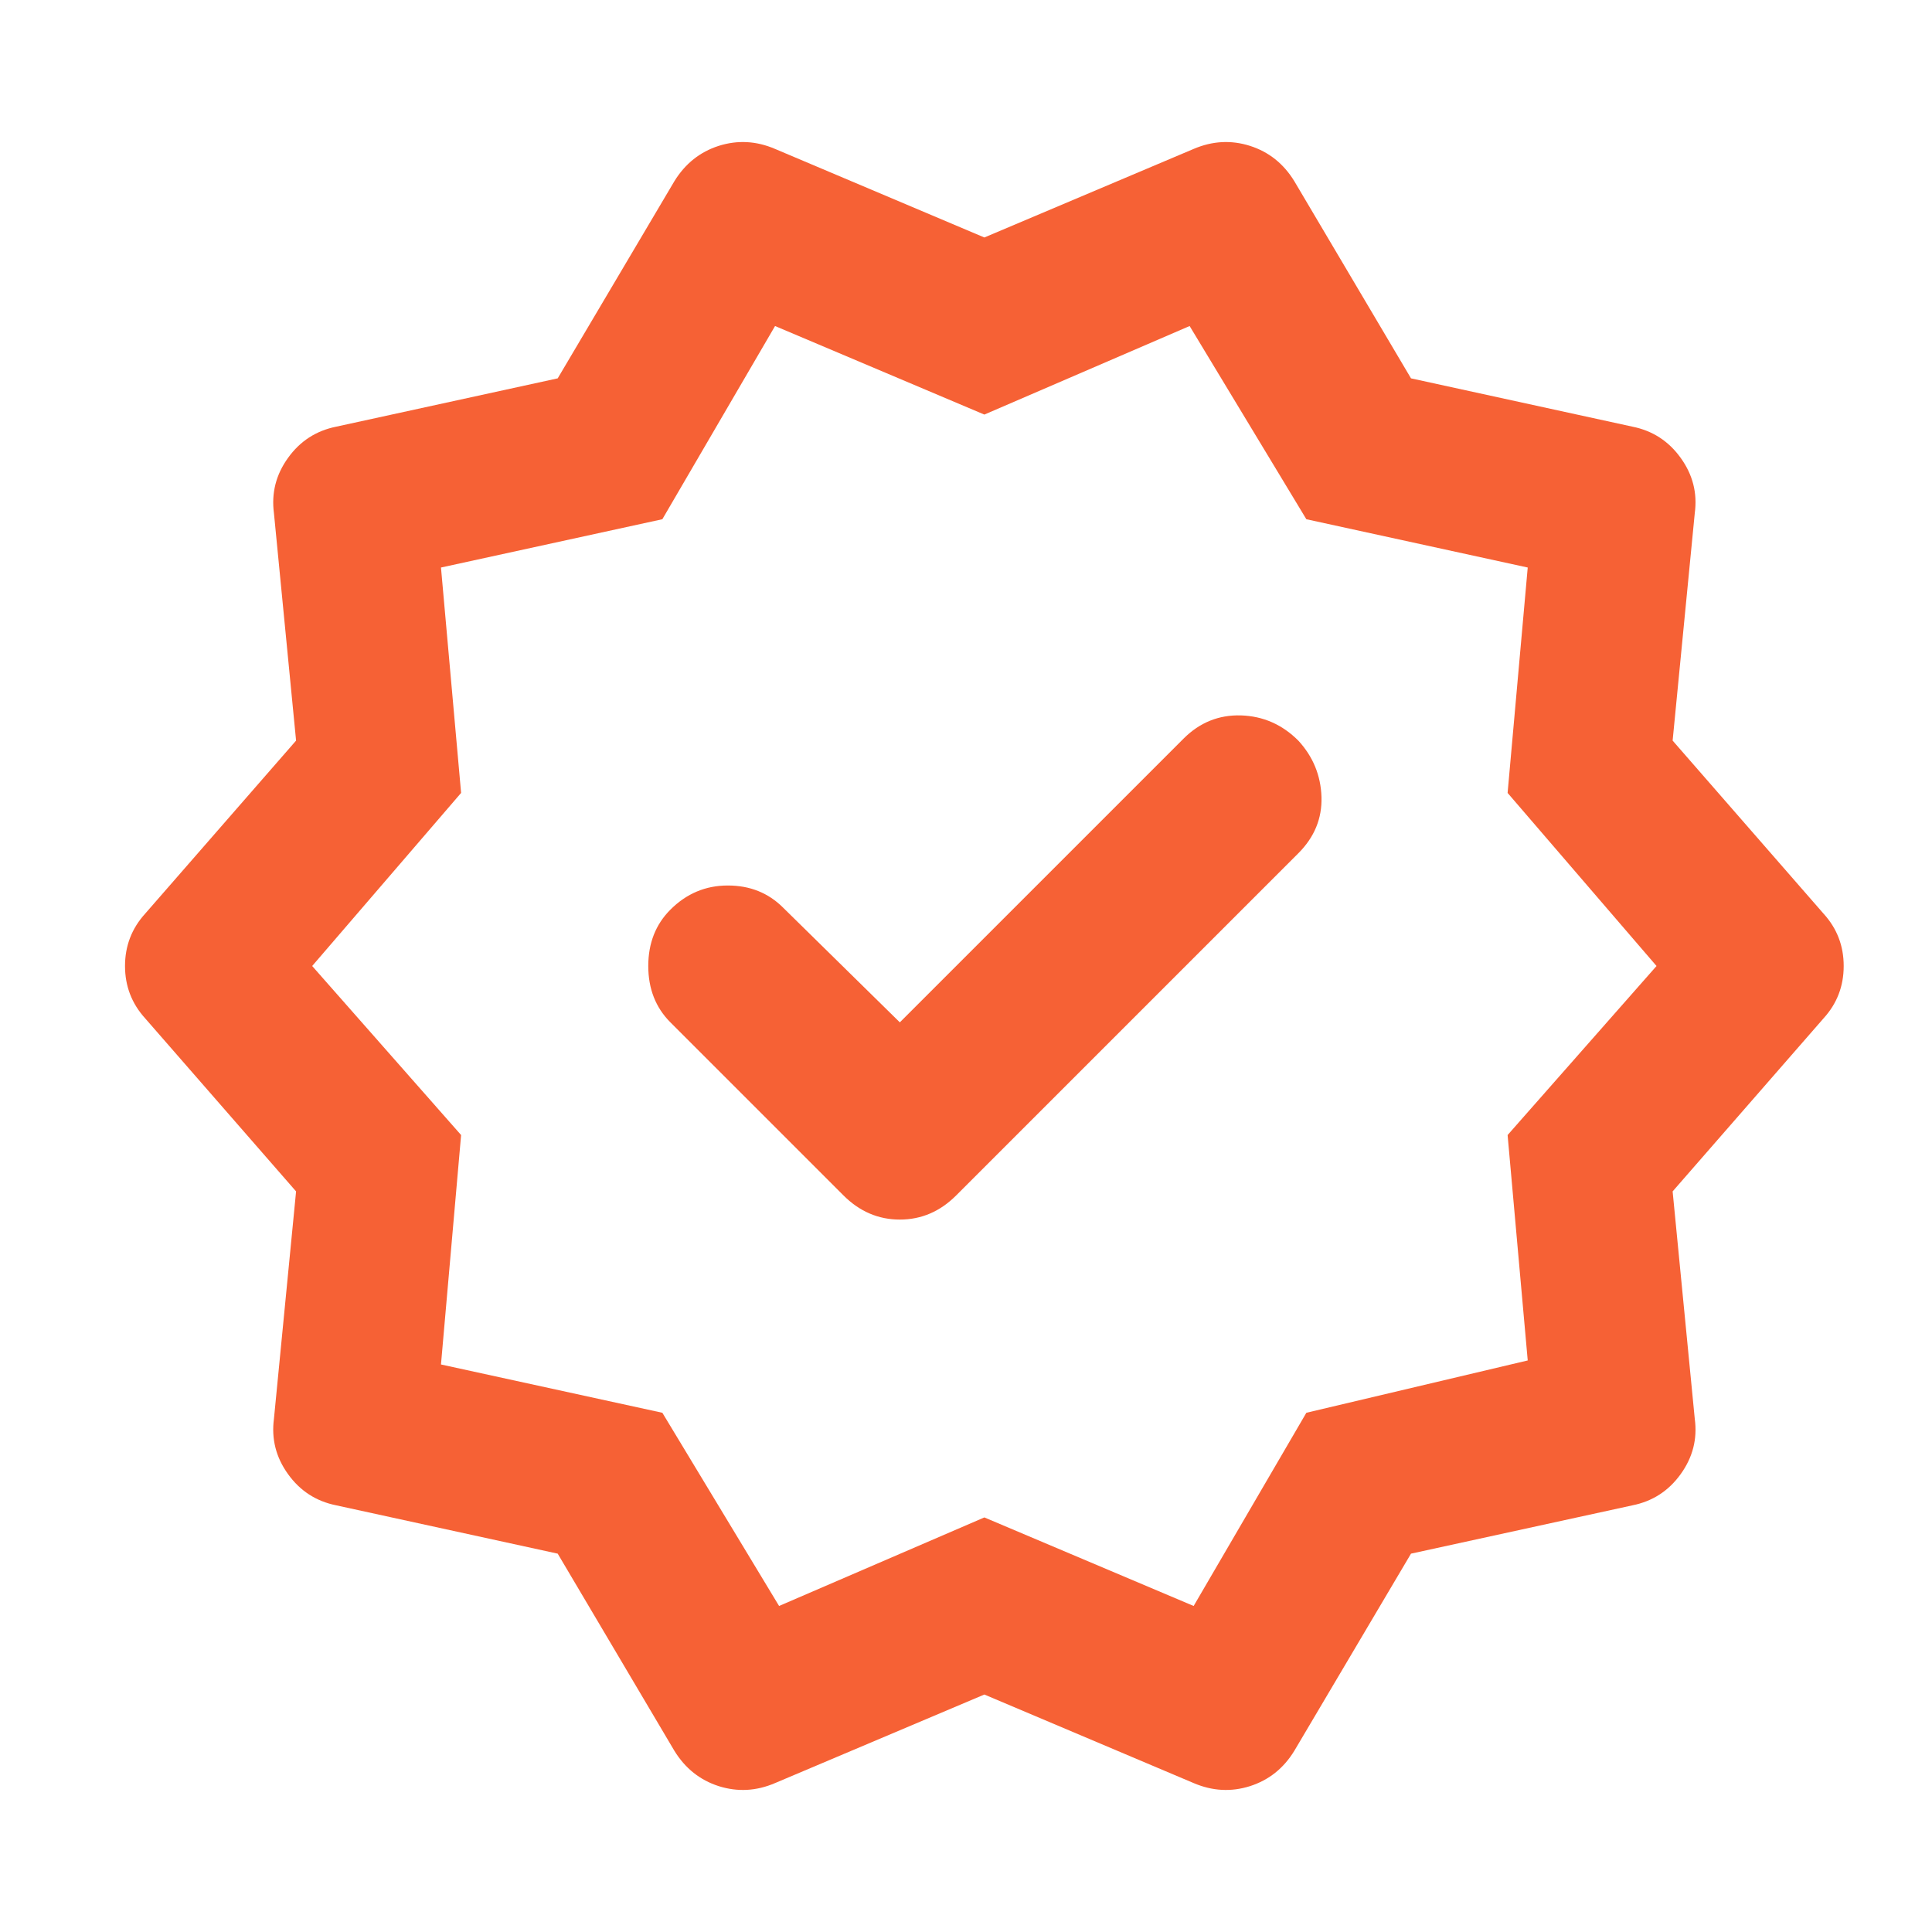<?xml version="1.0"?>
<svg xmlns="http://www.w3.org/2000/svg" width="24" height="24" viewBox="0 0 24 24" fill="none">
<mask id="mask0_10555_7973" style="mask-type:alpha" maskUnits="userSpaceOnUse" x="0" y="0" width="24" height="24">
<rect width="24" height="24" fill="#D9D9D9"/>
</mask>
<g mask="url(#mask0_10555_7973)">
<path d="M8.378 21.75L6.928 19.3L4.178 18.7C3.928 18.65 3.728 18.521 3.578 18.312C3.428 18.104 3.37 17.875 3.403 17.625L3.678 14.8L1.803 12.65C1.637 12.467 1.553 12.25 1.553 12C1.553 11.75 1.637 11.533 1.803 11.35L3.678 9.2L3.403 6.375C3.37 6.125 3.428 5.896 3.578 5.688C3.728 5.479 3.928 5.35 4.178 5.3L6.928 4.7L8.378 2.25C8.512 2.033 8.695 1.887 8.928 1.812C9.162 1.738 9.395 1.75 9.628 1.85L12.228 2.95L14.828 1.85C15.062 1.75 15.295 1.738 15.528 1.812C15.762 1.887 15.945 2.033 16.078 2.25L17.528 4.7L20.278 5.3C20.528 5.35 20.728 5.479 20.878 5.688C21.028 5.896 21.087 6.125 21.053 6.375L20.778 9.2L22.653 11.35C22.82 11.533 22.903 11.75 22.903 12C22.903 12.25 22.82 12.467 22.653 12.65L20.778 14.8L21.053 17.625C21.087 17.875 21.028 18.104 20.878 18.312C20.728 18.521 20.528 18.65 20.278 18.7L17.528 19.3L16.078 21.75C15.945 21.967 15.762 22.113 15.528 22.188C15.295 22.262 15.062 22.25 14.828 22.15L12.228 21.05L9.628 22.15C9.395 22.25 9.162 22.262 8.928 22.188C8.695 22.113 8.512 21.967 8.378 21.75ZM9.678 19.95L12.228 18.85L14.828 19.95L16.228 17.55L18.978 16.9L18.728 14.1L20.578 12L18.728 9.85L18.978 7.05L16.228 6.45L14.778 4.05L12.228 5.15L9.628 4.05L8.228 6.45L5.478 7.05L5.728 9.85L3.878 12L5.728 14.1L5.478 16.95L8.228 17.55L9.678 19.95ZM11.178 12.7L9.728 11.275C9.545 11.092 9.316 11 9.041 11C8.766 11 8.528 11.1 8.328 11.3C8.145 11.483 8.053 11.717 8.053 12C8.053 12.283 8.145 12.517 8.328 12.7L10.478 14.85C10.678 15.05 10.912 15.15 11.178 15.15C11.445 15.15 11.678 15.05 11.878 14.85L16.128 10.6C16.328 10.4 16.424 10.167 16.416 9.9C16.407 9.633 16.312 9.4 16.128 9.2C15.928 9 15.691 8.896 15.416 8.887C15.141 8.879 14.903 8.975 14.703 9.175L11.178 12.7Z" fill="#F66135"/>
</g>
</svg>

